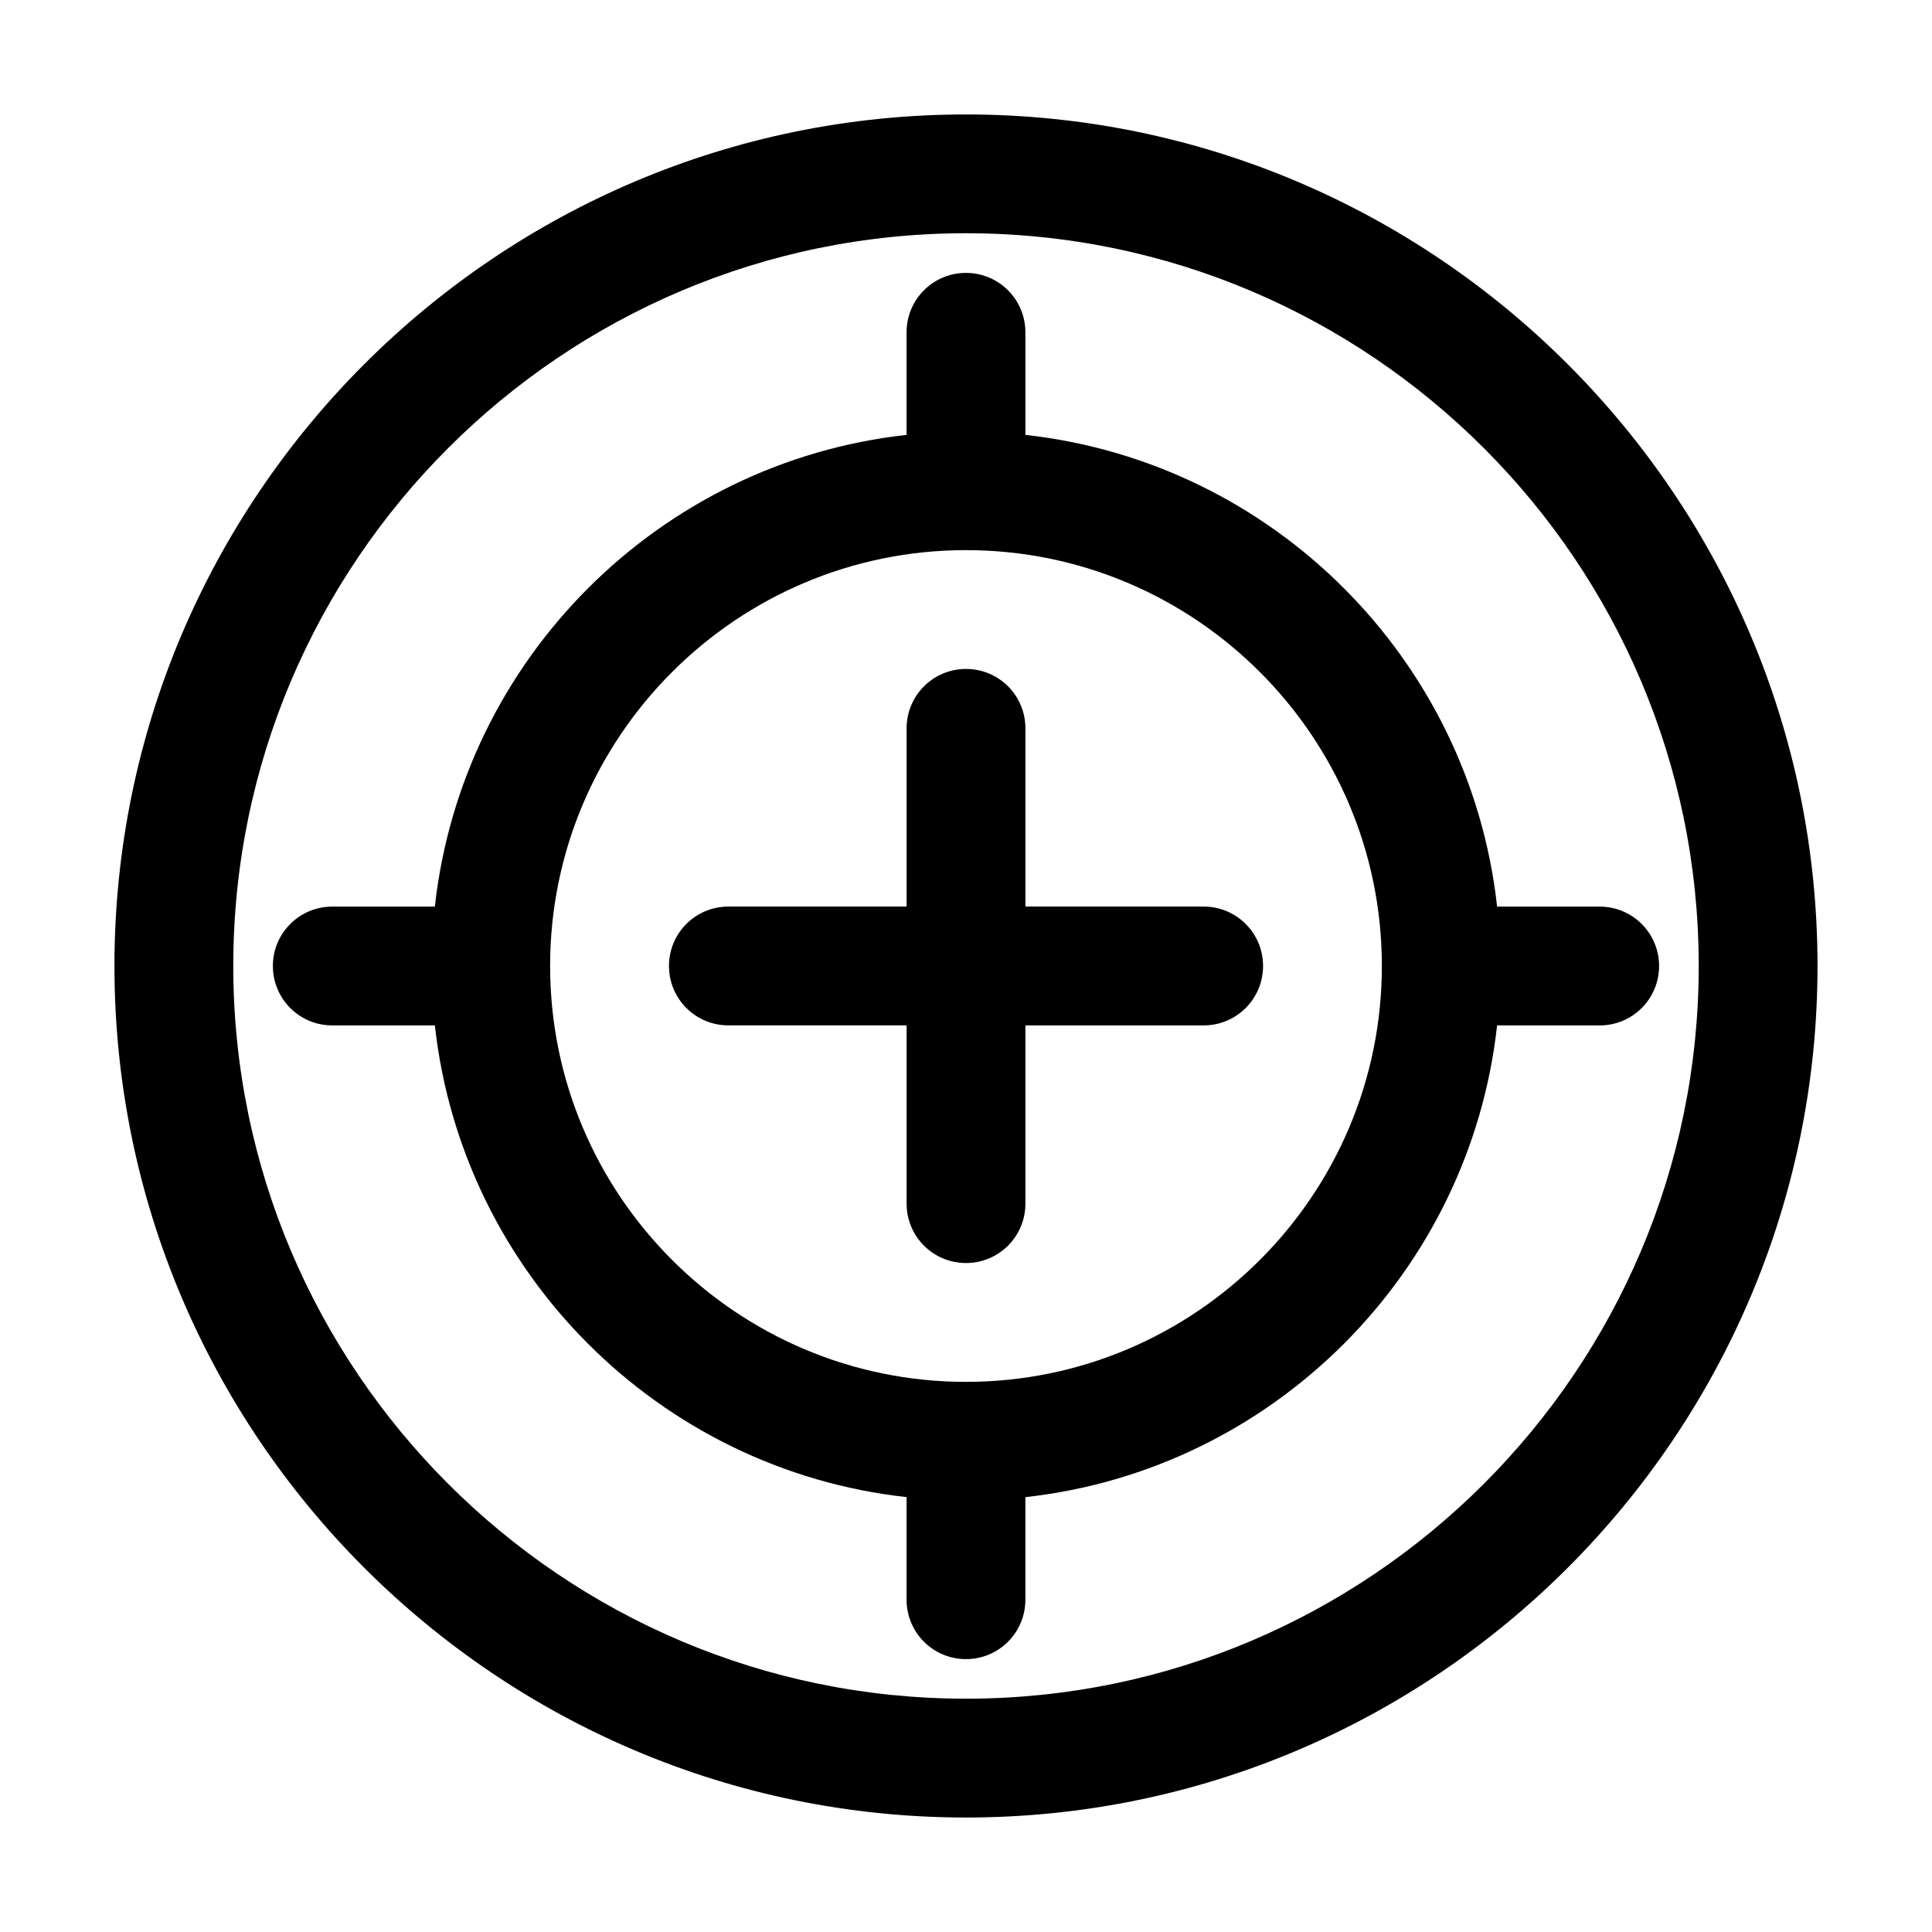 <?xml version="1.0" encoding="UTF-8"?>
<!-- Uploaded to: SVG Repo, www.svgrepo.com, Generator: SVG Repo Mixer Tools -->
<svg fill="#000000" width="800px" height="800px" version="1.1" viewBox="144 144 512 512" xmlns="http://www.w3.org/2000/svg">
 <g>
  <path d="m400 174.33c-124.38 0-225.67 101.29-225.67 225.67 0 124.38 101.29 225.66 225.67 225.66 124.38 0 225.66-101.29 225.66-225.66 0-124.38-101.29-225.67-225.66-225.67zm0 419.84c-107.06 0-194.18-87.117-194.18-194.18 0-107.06 87.117-194.18 194.18-194.18 107.06 0 194.18 87.117 194.18 194.18 0 107.06-87.117 194.18-194.18 194.18z"/>
  <path d="m415.74 259.25v-27.184c0-8.711-7.031-15.742-15.742-15.742-8.715-0.004-15.746 7.031-15.746 15.742v27.184c-65.602 7.242-117.77 59.406-125.01 125.01h-27.184c-8.711 0-15.742 7.031-15.742 15.742 0 8.711 7.031 15.742 15.742 15.742h27.184c7.242 65.602 59.406 117.77 125.01 125.01v27.188c0 8.711 7.031 15.742 15.742 15.742 8.711 0 15.742-7.031 15.742-15.742v-27.184c65.602-7.242 117.77-59.406 125.01-125.01h27.188c8.711 0 15.742-7.031 15.742-15.742s-7.031-15.742-15.742-15.742h-27.184c-7.242-65.605-59.406-117.77-125.01-125.01zm-15.742 250.96c-60.773 0-110.21-49.438-110.21-110.21-0.004-60.773 49.434-110.21 110.21-110.21 60.77 0 110.21 49.438 110.21 110.21 0 60.77-49.438 110.21-110.21 110.21z"/>
  <path d="m462.98 384.25h-47.23l-0.004-47.23c0-8.711-7.031-15.742-15.742-15.742s-15.742 7.031-15.742 15.742v47.23h-47.234c-8.711 0-15.742 7.031-15.742 15.742 0 8.711 7.031 15.742 15.742 15.742h47.23v47.238c0 8.711 7.031 15.742 15.742 15.742 8.711 0 15.742-7.031 15.742-15.742v-47.23l47.238-0.004c8.711 0 15.742-7.031 15.742-15.742 0-8.715-7.031-15.746-15.742-15.746z"/>
 </g>
</svg>